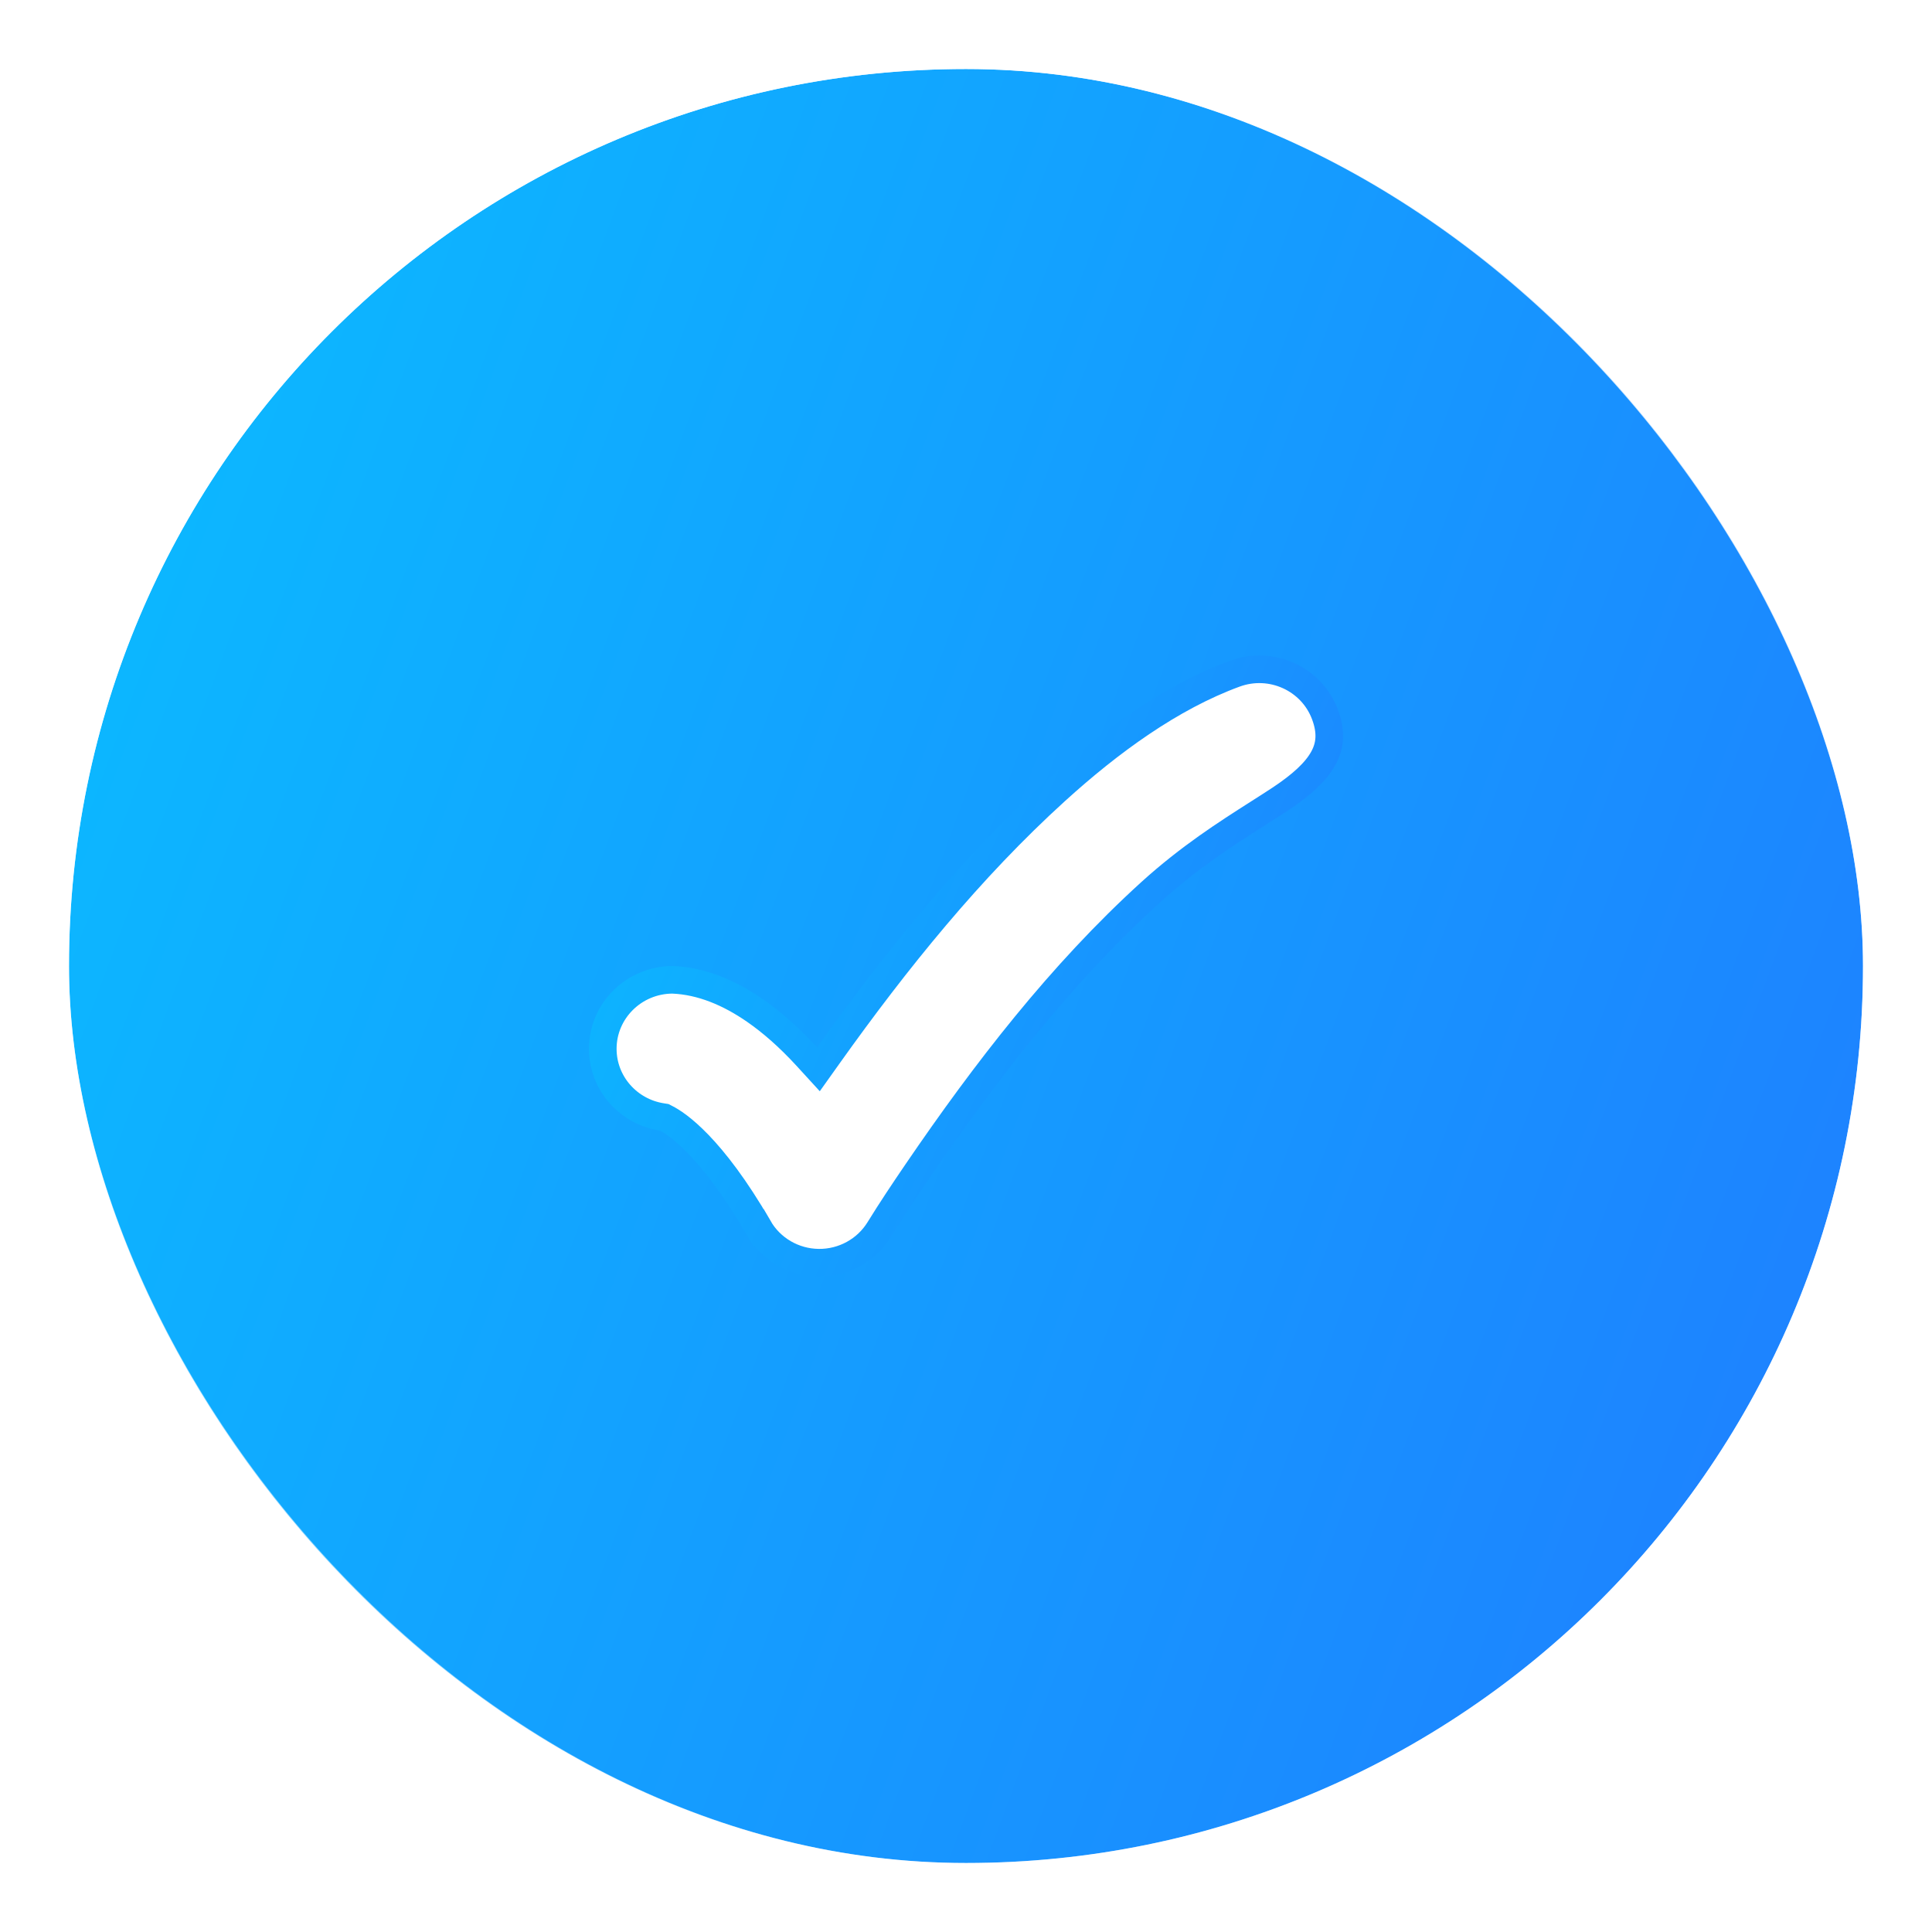 <svg width="56" height="56" viewBox="0 0 56 56" fill="none" xmlns="http://www.w3.org/2000/svg">
<g filter="url(#filter0_b_1874_13230)">
<rect x="2" y="2" width="52" height="52" rx="26" fill="url(#paint0_linear_1874_13230)"/>
<rect x="1.222" y="1.222" width="53.556" height="53.556" rx="26.778" stroke="url(#paint1_linear_1874_13230)" stroke-width="1.556"/>
<path d="M26.583 33.963L26.583 33.963C26.211 34.509 25.839 35.064 25.487 35.635L25.487 35.635C25.115 36.24 24.445 36.609 23.725 36.6C23.004 36.591 22.344 36.205 21.989 35.59L21.642 35.791L21.989 35.59C20.62 33.224 19.614 32.57 19.306 32.415L19.25 32.386L19.187 32.376C18.212 32.227 17.472 31.396 17.472 30.4C17.472 29.303 18.372 28.404 19.494 28.4C20.338 28.434 21.142 28.777 21.881 29.288L21.881 29.288C22.352 29.614 22.858 30.05 23.389 30.63L23.723 30.995L24.01 30.592C25.978 27.83 28.122 25.173 30.604 22.92L30.604 22.92C32.161 21.506 33.936 20.207 35.795 19.526C36.849 19.14 38.016 19.672 38.404 20.706C38.6 21.227 38.554 21.627 38.352 21.988C38.136 22.376 37.721 22.755 37.104 23.164C36.901 23.298 36.684 23.436 36.456 23.581C35.558 24.153 34.476 24.843 33.352 25.862C30.748 28.227 28.555 31.072 26.583 33.963Z" fill="white" stroke="url(#paint2_linear_1874_13230)" stroke-width="0.8"/>
</g>
<defs>
<filter id="filter0_b_1874_13230" x="-3.703" y="-3.704" width="63.406" height="63.408" filterUnits="userSpaceOnUse" color-interpolation-filters="sRGB">
<feFlood flood-opacity="0" result="BackgroundImageFix"/>
<feGaussianBlur in="BackgroundImageFix" stdDeviation="2.074"/>
<feComposite in2="SourceAlpha" operator="in" result="effect1_backgroundBlur_1874_13230"/>
<feBlend mode="normal" in="SourceGraphic" in2="effect1_backgroundBlur_1874_13230" result="shape"/>
</filter>
<linearGradient id="paint0_linear_1874_13230" x1="-6.239" y1="-63.565" x2="107.476" y2="-21.431" gradientUnits="userSpaceOnUse">
<stop stop-color="#00DBFF"/>
<stop offset="1" stop-color="#2765FF"/>
</linearGradient>
<linearGradient id="paint1_linear_1874_13230" x1="28" y1="-16.43" x2="28" y2="71.37" gradientUnits="userSpaceOnUse">
<stop stop-color="white"/>
<stop offset="1" stop-color="white" stop-opacity="0.3"/>
</linearGradient>
<linearGradient id="paint2_linear_1874_13230" x1="13.609" y1="-3.696" x2="58.818" y2="16.645" gradientUnits="userSpaceOnUse">
<stop stop-color="#00DBFF"/>
<stop offset="1" stop-color="#2765FF"/>
</linearGradient>
</defs>
</svg>
